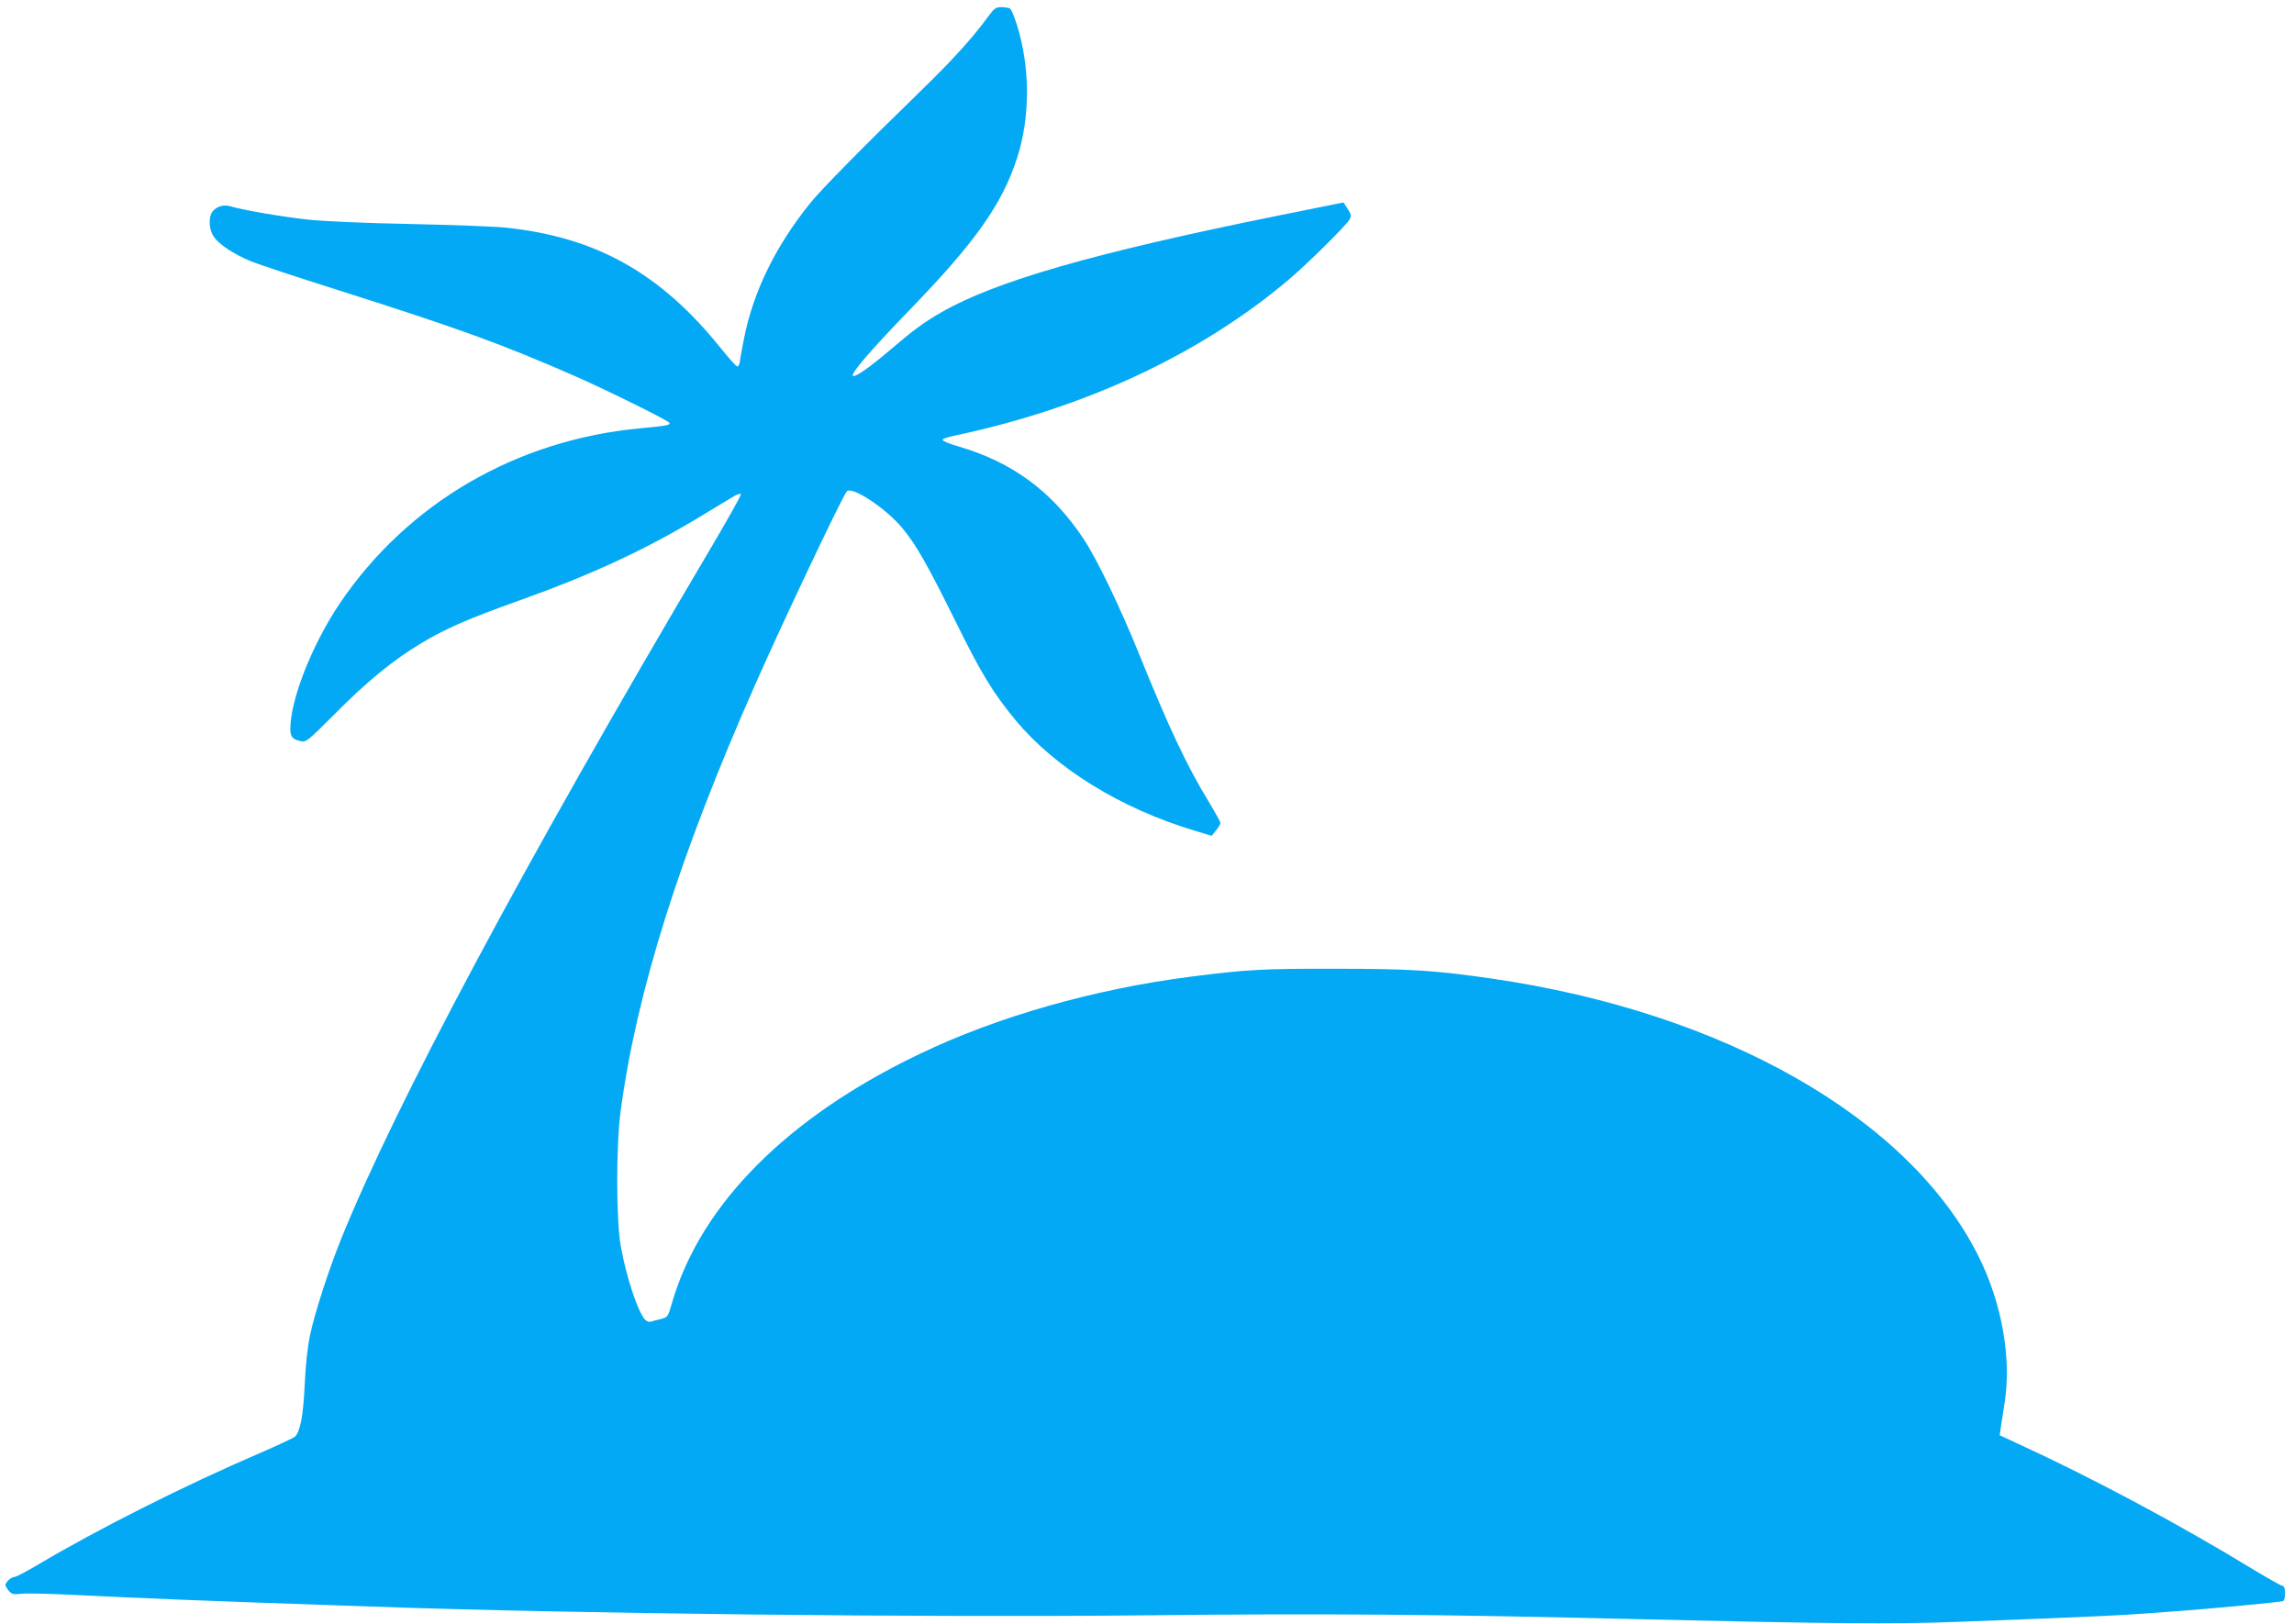 <?xml version="1.0" standalone="no"?>
<!DOCTYPE svg PUBLIC "-//W3C//DTD SVG 20010904//EN"
 "http://www.w3.org/TR/2001/REC-SVG-20010904/DTD/svg10.dtd">
<svg version="1.0" xmlns="http://www.w3.org/2000/svg"
 width="1280pt" height="906pt" viewBox="0 0 1280 906"
 preserveAspectRatio="xMidYMid meet">
<g transform="translate(0,906) scale(0.1,-0.1)"
fill="#03a9f4" stroke="none">
<path d="M5514 8968 c-82 -113 -196 -240 -369 -408 -331 -322 -560 -554 -623
-632 -194 -240 -319 -495 -371 -759 -11 -57 -22 -115 -23 -129 -2 -14 -8 -25
-14 -25 -6 0 -47 46 -92 102 -338 420 -695 620 -1202 673 -58 6 -296 15 -530
20 -254 5 -485 15 -575 25 -139 15 -356 52 -434 75 -38 11 -83 -7 -101 -39
-17 -34 -12 -96 13 -132 29 -43 111 -97 207 -137 41 -17 262 -90 490 -162 676
-215 906 -298 1323 -481 182 -80 512 -244 522 -258 7 -13 -12 -17 -162 -31
-692 -64 -1299 -418 -1677 -977 -155 -231 -276 -537 -276 -701 0 -44 13 -59
59 -68 30 -6 38 1 185 148 184 186 330 305 487 399 136 82 266 138 549 239
406 145 709 286 1020 475 80 48 159 97 177 107 17 10 34 15 37 10 3 -5 -85
-161 -196 -348 -1012 -1712 -1732 -3058 -2035 -3809 -69 -170 -149 -419 -173
-535 -14 -66 -25 -170 -30 -280 -8 -171 -24 -255 -54 -287 -6 -6 -96 -48 -199
-93 -415 -178 -907 -426 -1231 -619 -66 -39 -127 -71 -136 -71 -18 0 -50 -30
-50 -46 1 -5 9 -19 19 -31 16 -19 25 -22 68 -17 26 4 150 1 273 -5 431 -21
686 -32 1680 -66 1130 -40 3093 -62 4320 -49 999 11 1615 6 2775 -22 1057 -25
1401 -28 1740 -15 858 32 932 36 1265 62 180 13 552 49 568 54 17 6 16 85 -1
85 -7 0 -80 41 -163 91 -414 253 -901 513 -1313 702 l-103 48 5 37 c3 20 13
84 22 142 40 251 -15 559 -146 821 -386 771 -1419 1360 -2714 1548 -316 46
-453 55 -870 55 -405 1 -498 -4 -810 -44 -538 -69 -1081 -223 -1515 -432 -738
-353 -1223 -841 -1381 -1391 -22 -76 -23 -77 -63 -88 -23 -5 -48 -12 -57 -15
-9 -2 -22 4 -31 13 -41 49 -103 236 -134 408 -26 141 -27 562 -1 755 90 670
329 1427 753 2385 152 344 486 1049 509 1073 29 31 219 -95 310 -205 77 -93
139 -202 298 -523 143 -290 206 -394 333 -548 222 -268 587 -494 1002 -618
l93 -28 24 30 c13 16 24 34 25 41 0 6 -30 60 -66 120 -122 200 -223 415 -388
823 -108 266 -235 530 -310 643 -177 266 -397 428 -699 516 -49 14 -88 31 -88
36 0 6 28 16 63 23 730 154 1370 452 1865 868 99 83 326 307 343 339 11 20 10
28 -10 59 -12 20 -23 36 -25 36 -2 0 -171 -34 -377 -76 -1012 -205 -1563 -363
-1864 -536 -98 -56 -158 -100 -290 -213 -107 -91 -188 -149 -204 -143 -20 6
93 139 319 372 363 375 512 586 595 841 75 229 75 509 0 747 -15 46 -31 86
-38 90 -6 4 -27 8 -48 8 -32 0 -40 -6 -74 -52z"/>
</g>
</svg>
